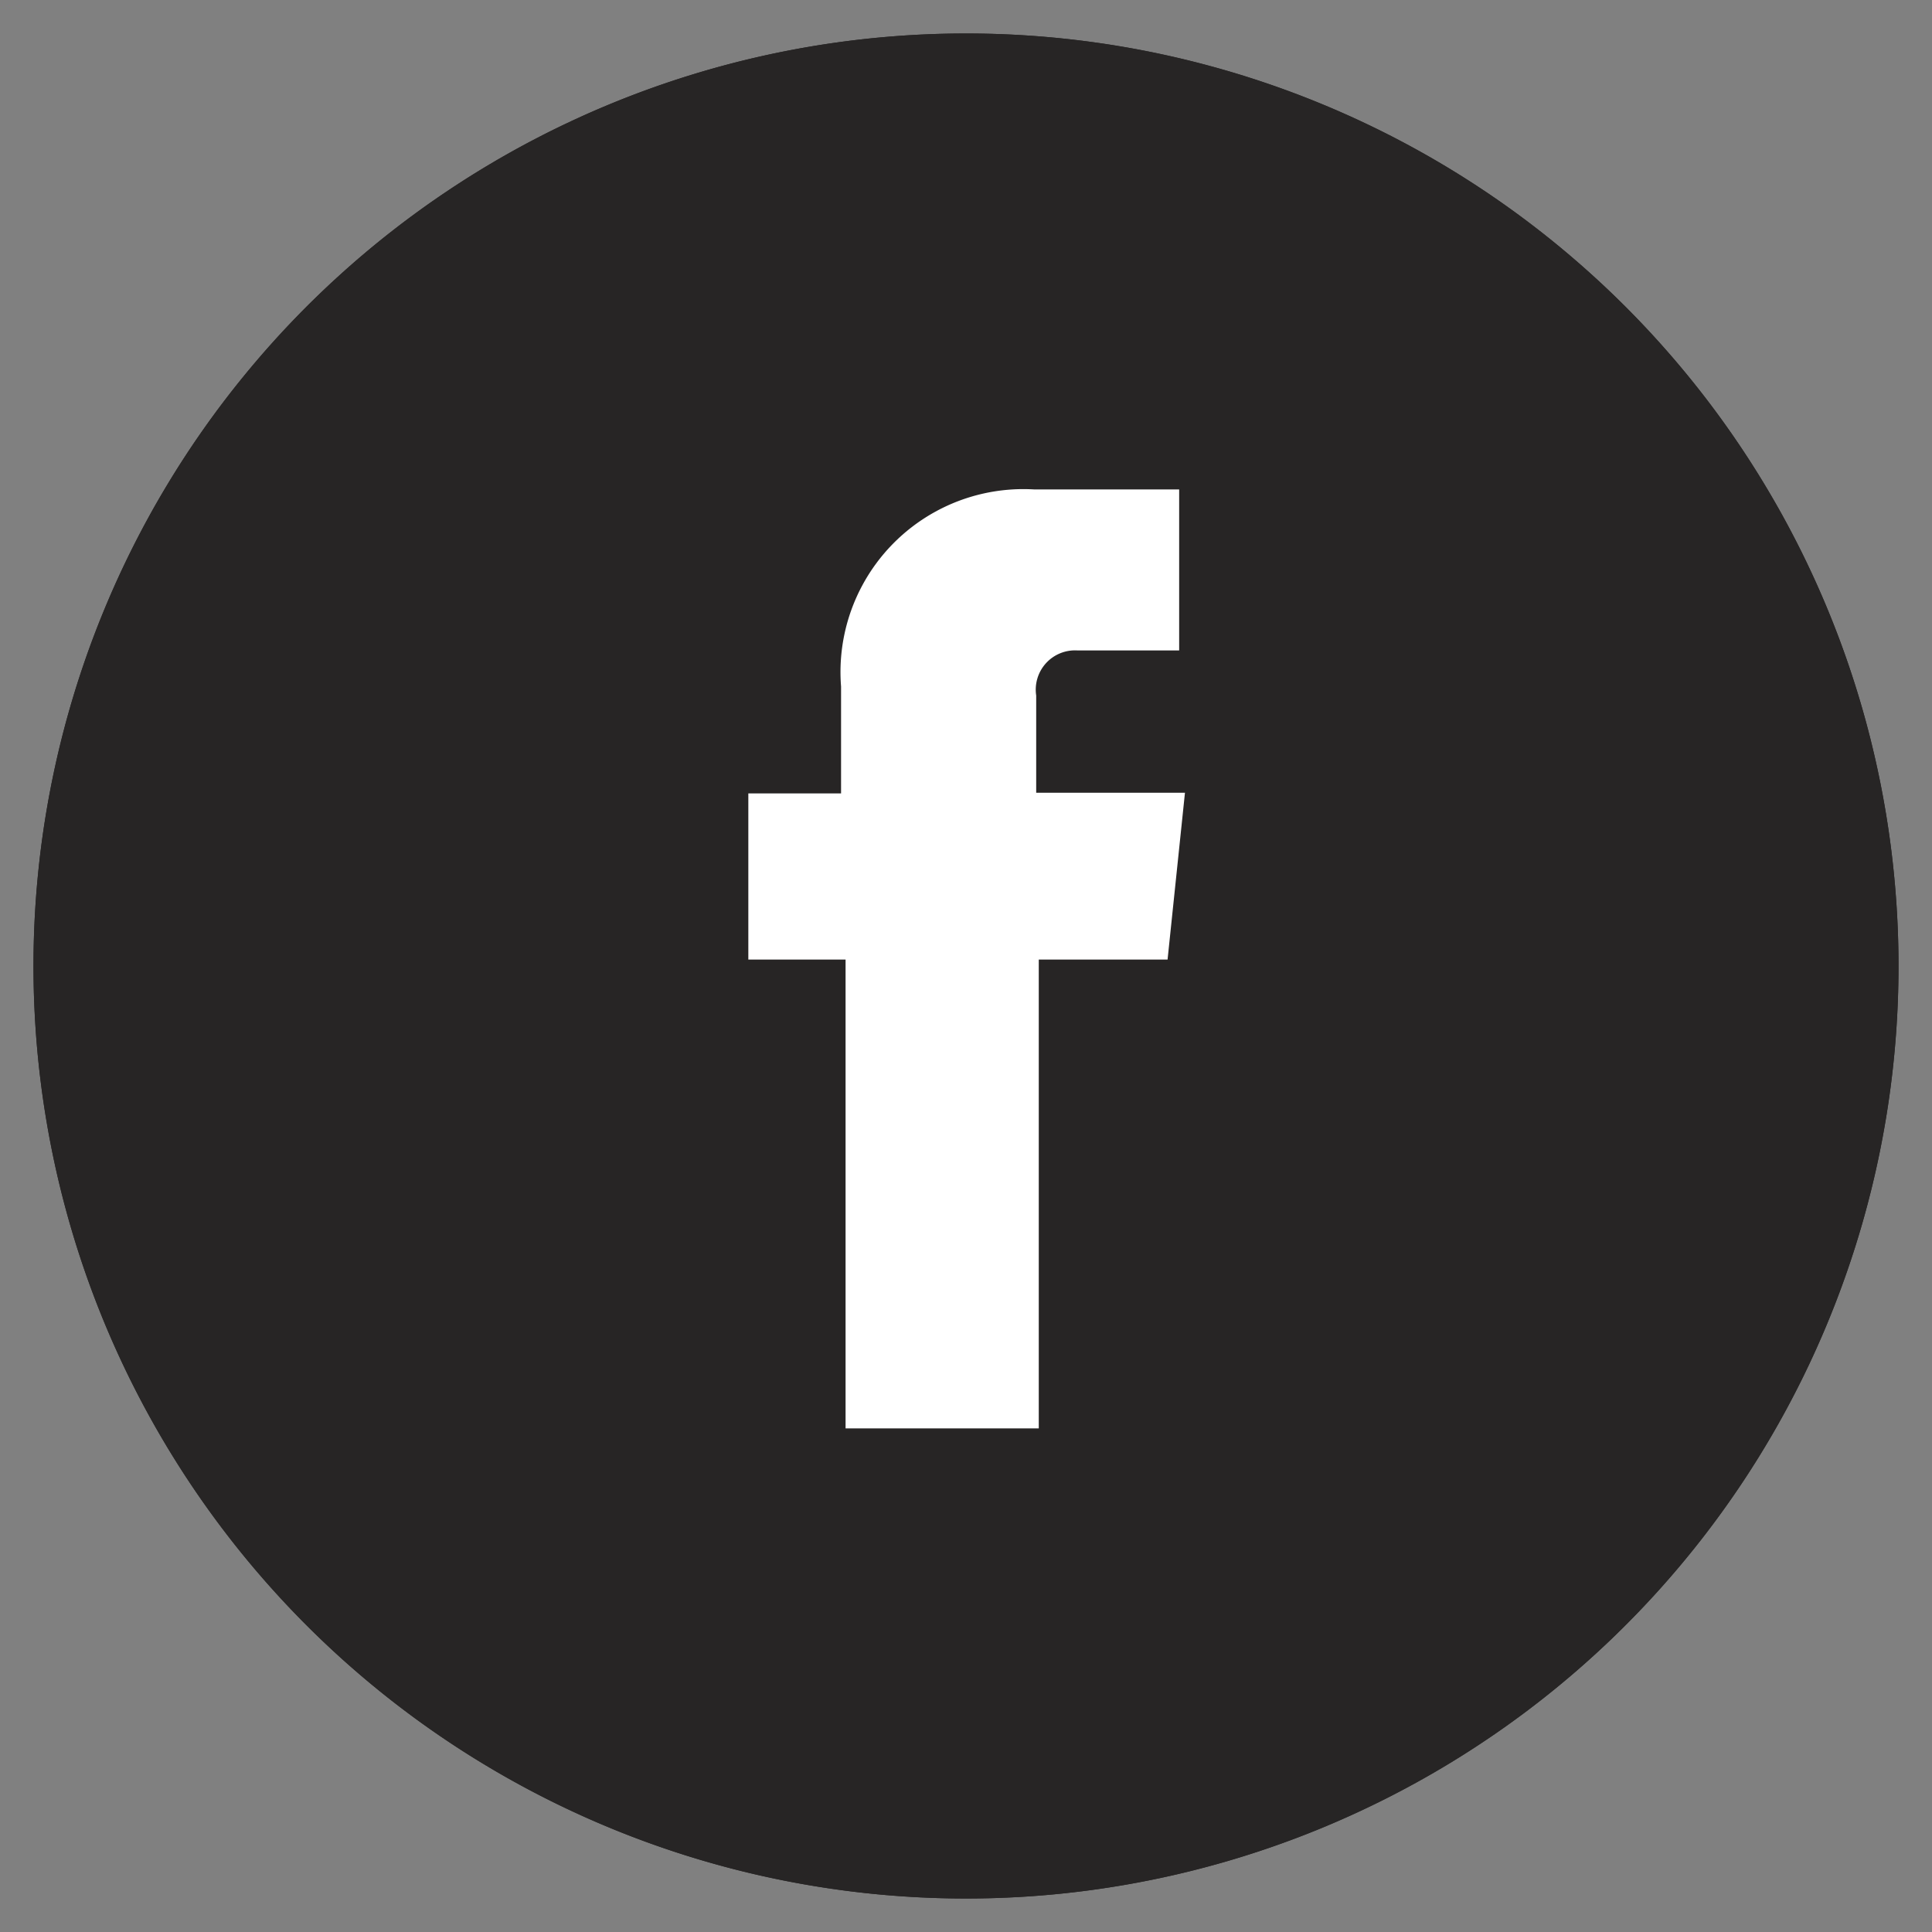 <svg id="Layer_1" data-name="Layer 1" xmlns="http://www.w3.org/2000/svg" xmlns:xlink="http://www.w3.org/1999/xlink" viewBox="0 0 30 30"><rect x="0" y="0" width="30" height="30" fill="#808080" stroke="none"/><defs><style>.cls-1{fill:none;}.cls-2{clip-path:url(#clip-path);}.cls-3{fill:#272525;}.cls-4{fill:#fff;}</style><clipPath id="clip-path"><rect class="cls-1" x="0.52" y="0.52" width="28.96" height="28.96"/></clipPath></defs><g class="cls-2"><path class="cls-3" d="M29.48,15A14.48,14.48,0,1,1,15,.52,14.48,14.48,0,0,1,29.48,15"/><path class="cls-4" d="M18.13,14.9h-2v7.28h-3V14.9H11.62V12.32h1.44V10.66a2.84,2.84,0,0,1,3-3.06h2.25v2.5H16.73a.61.61,0,0,0-.64.7v1.51H18.4Z"/><path class="cls-3" d="M29.48,15A14.48,14.48,0,1,1,15,.52,14.48,14.48,0,0,1,29.48,15"/><path class="cls-4" d="M18.13,14.9h-2v7.28h-3V14.9H11.62V12.32h1.44V10.66a2.84,2.84,0,0,1,3-3.06h2.25v2.5H16.73a.61.61,0,0,0-.64.7v1.51H18.4Z"/></g></svg>